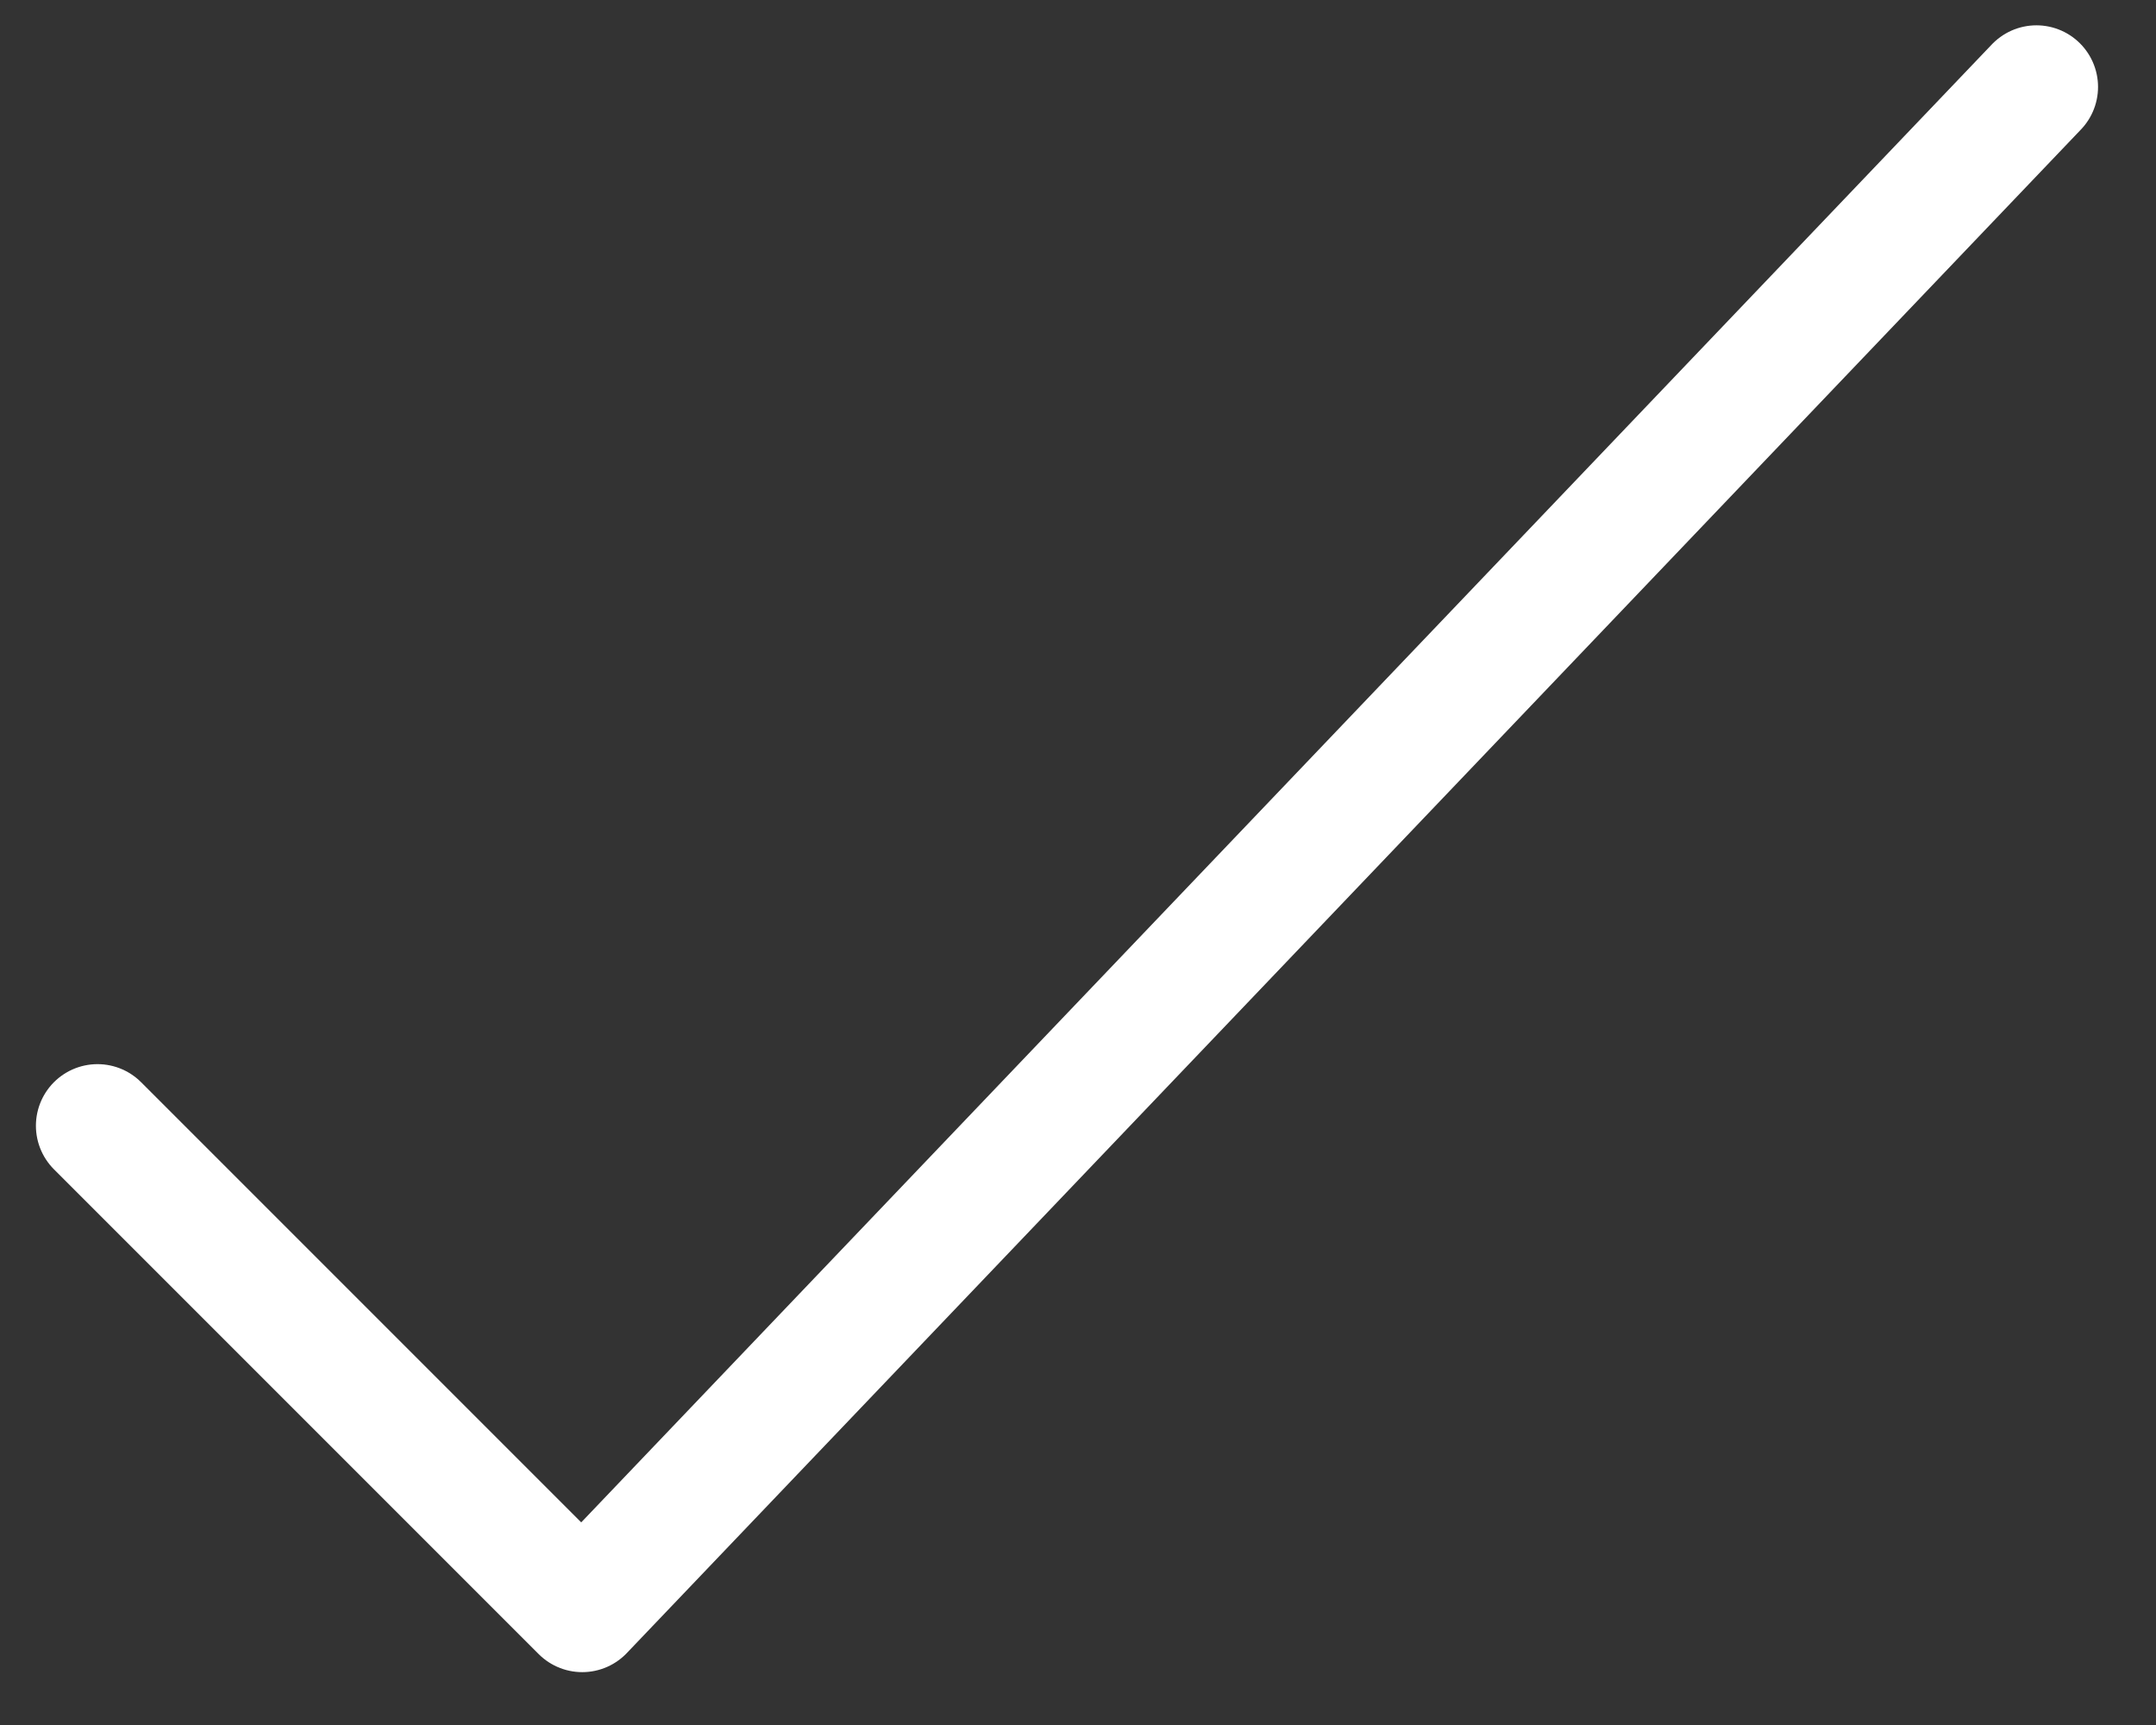 <svg width="35" height="28" viewBox="0 0 35 28" fill="none" xmlns="http://www.w3.org/2000/svg">
<rect x="0" y="0" width="35" height="28" fill="#333333" stroke="none"/>
<path d="M1.583 18.273L9.452 26.142L33.059 1.411" stroke="white" stroke-width="2" stroke-linecap="round" stroke-linejoin="round"/>
</svg>
